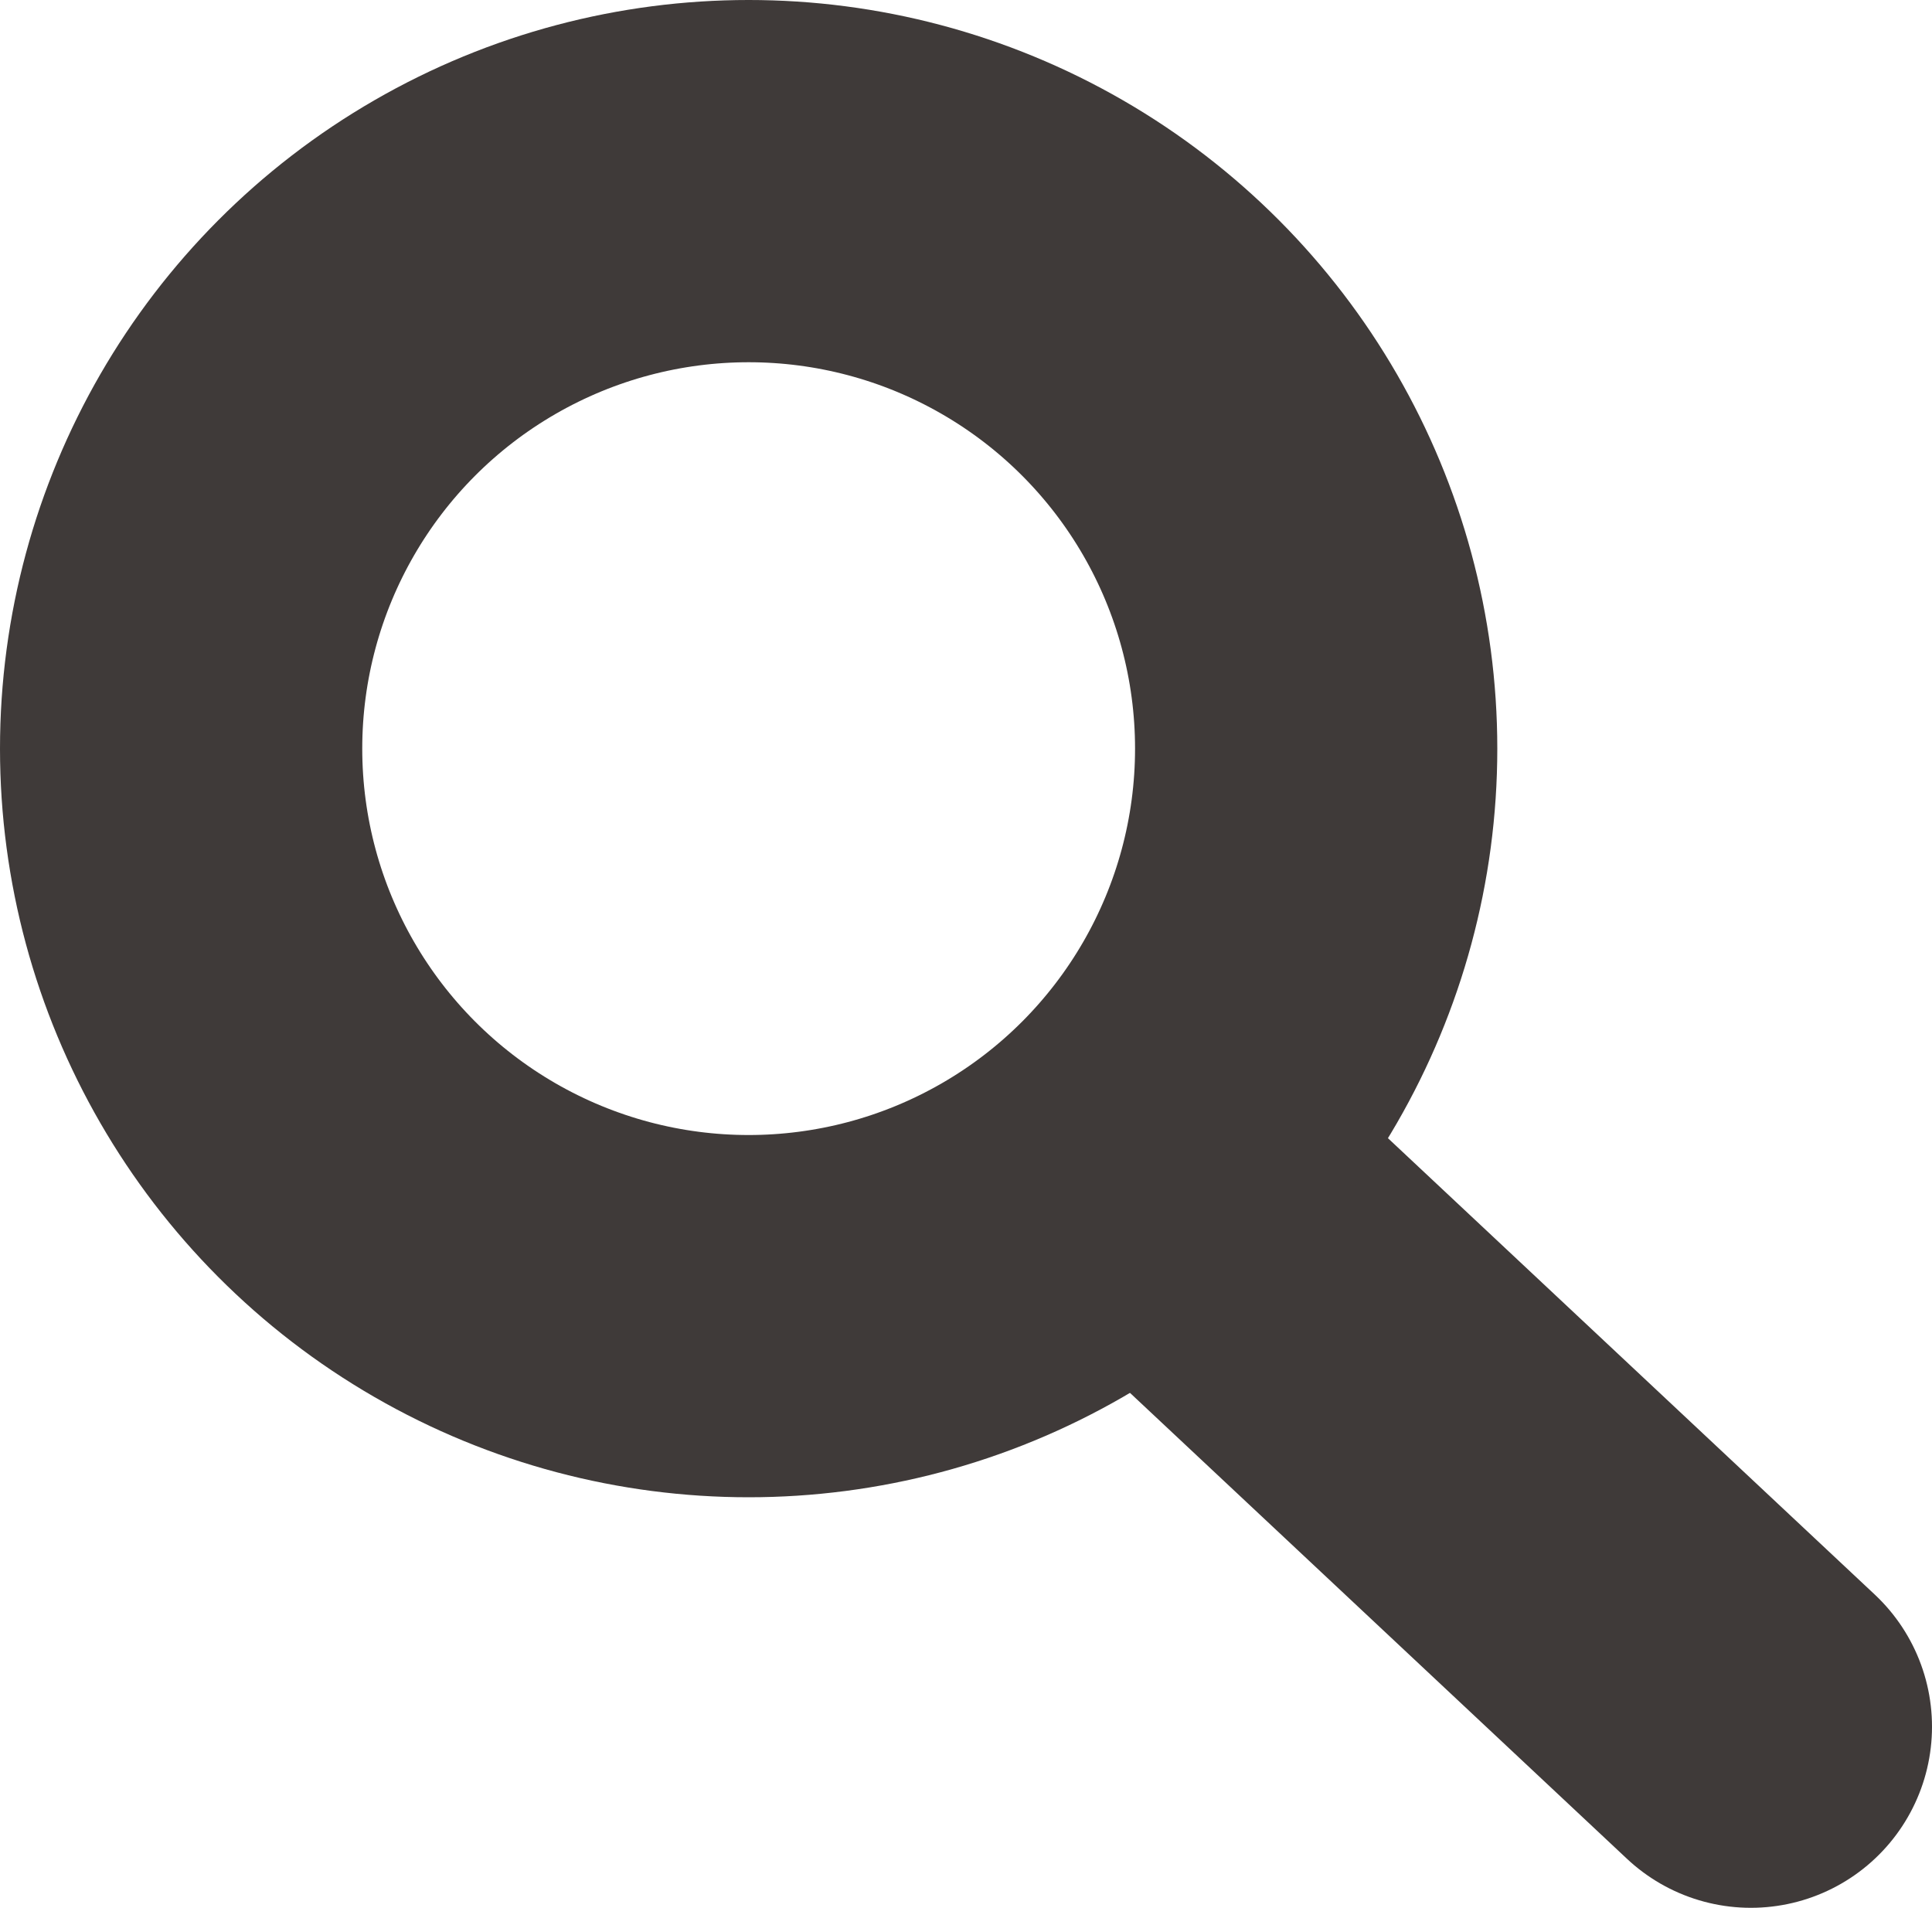 <?xml version="1.0" encoding="utf-8"?>
<!-- Generator: Adobe Illustrator 26.5.0, SVG Export Plug-In . SVG Version: 6.00 Build 0)  -->
<svg version="1.1" id="圖層_1" xmlns="http://www.w3.org/2000/svg" xmlns:xlink="http://www.w3.org/1999/xlink" x="0px" y="0px"
	 width="16px" height="15.8px" viewBox="0 0 16 15.8" style="enable-background:new 0 0 16 15.8;" xml:space="preserve">
<style type="text/css">
	.st0{fill:#8B0922;stroke:#3F3A39;stroke-width:3;stroke-linecap:round;stroke-linejoin:round;stroke-miterlimit:10;}
	.st1{fill:none;stroke:#3F3A39;stroke-width:3;stroke-linecap:round;stroke-linejoin:round;stroke-miterlimit:10;}
</style>
<g>
	<line class="st0" x1="9.7" y1="9.8" x2="14.5" y2="14.3"/>
	<circle class="st1" cx="6.2" cy="6.2" r="4.7"/>
</g>
</svg>
